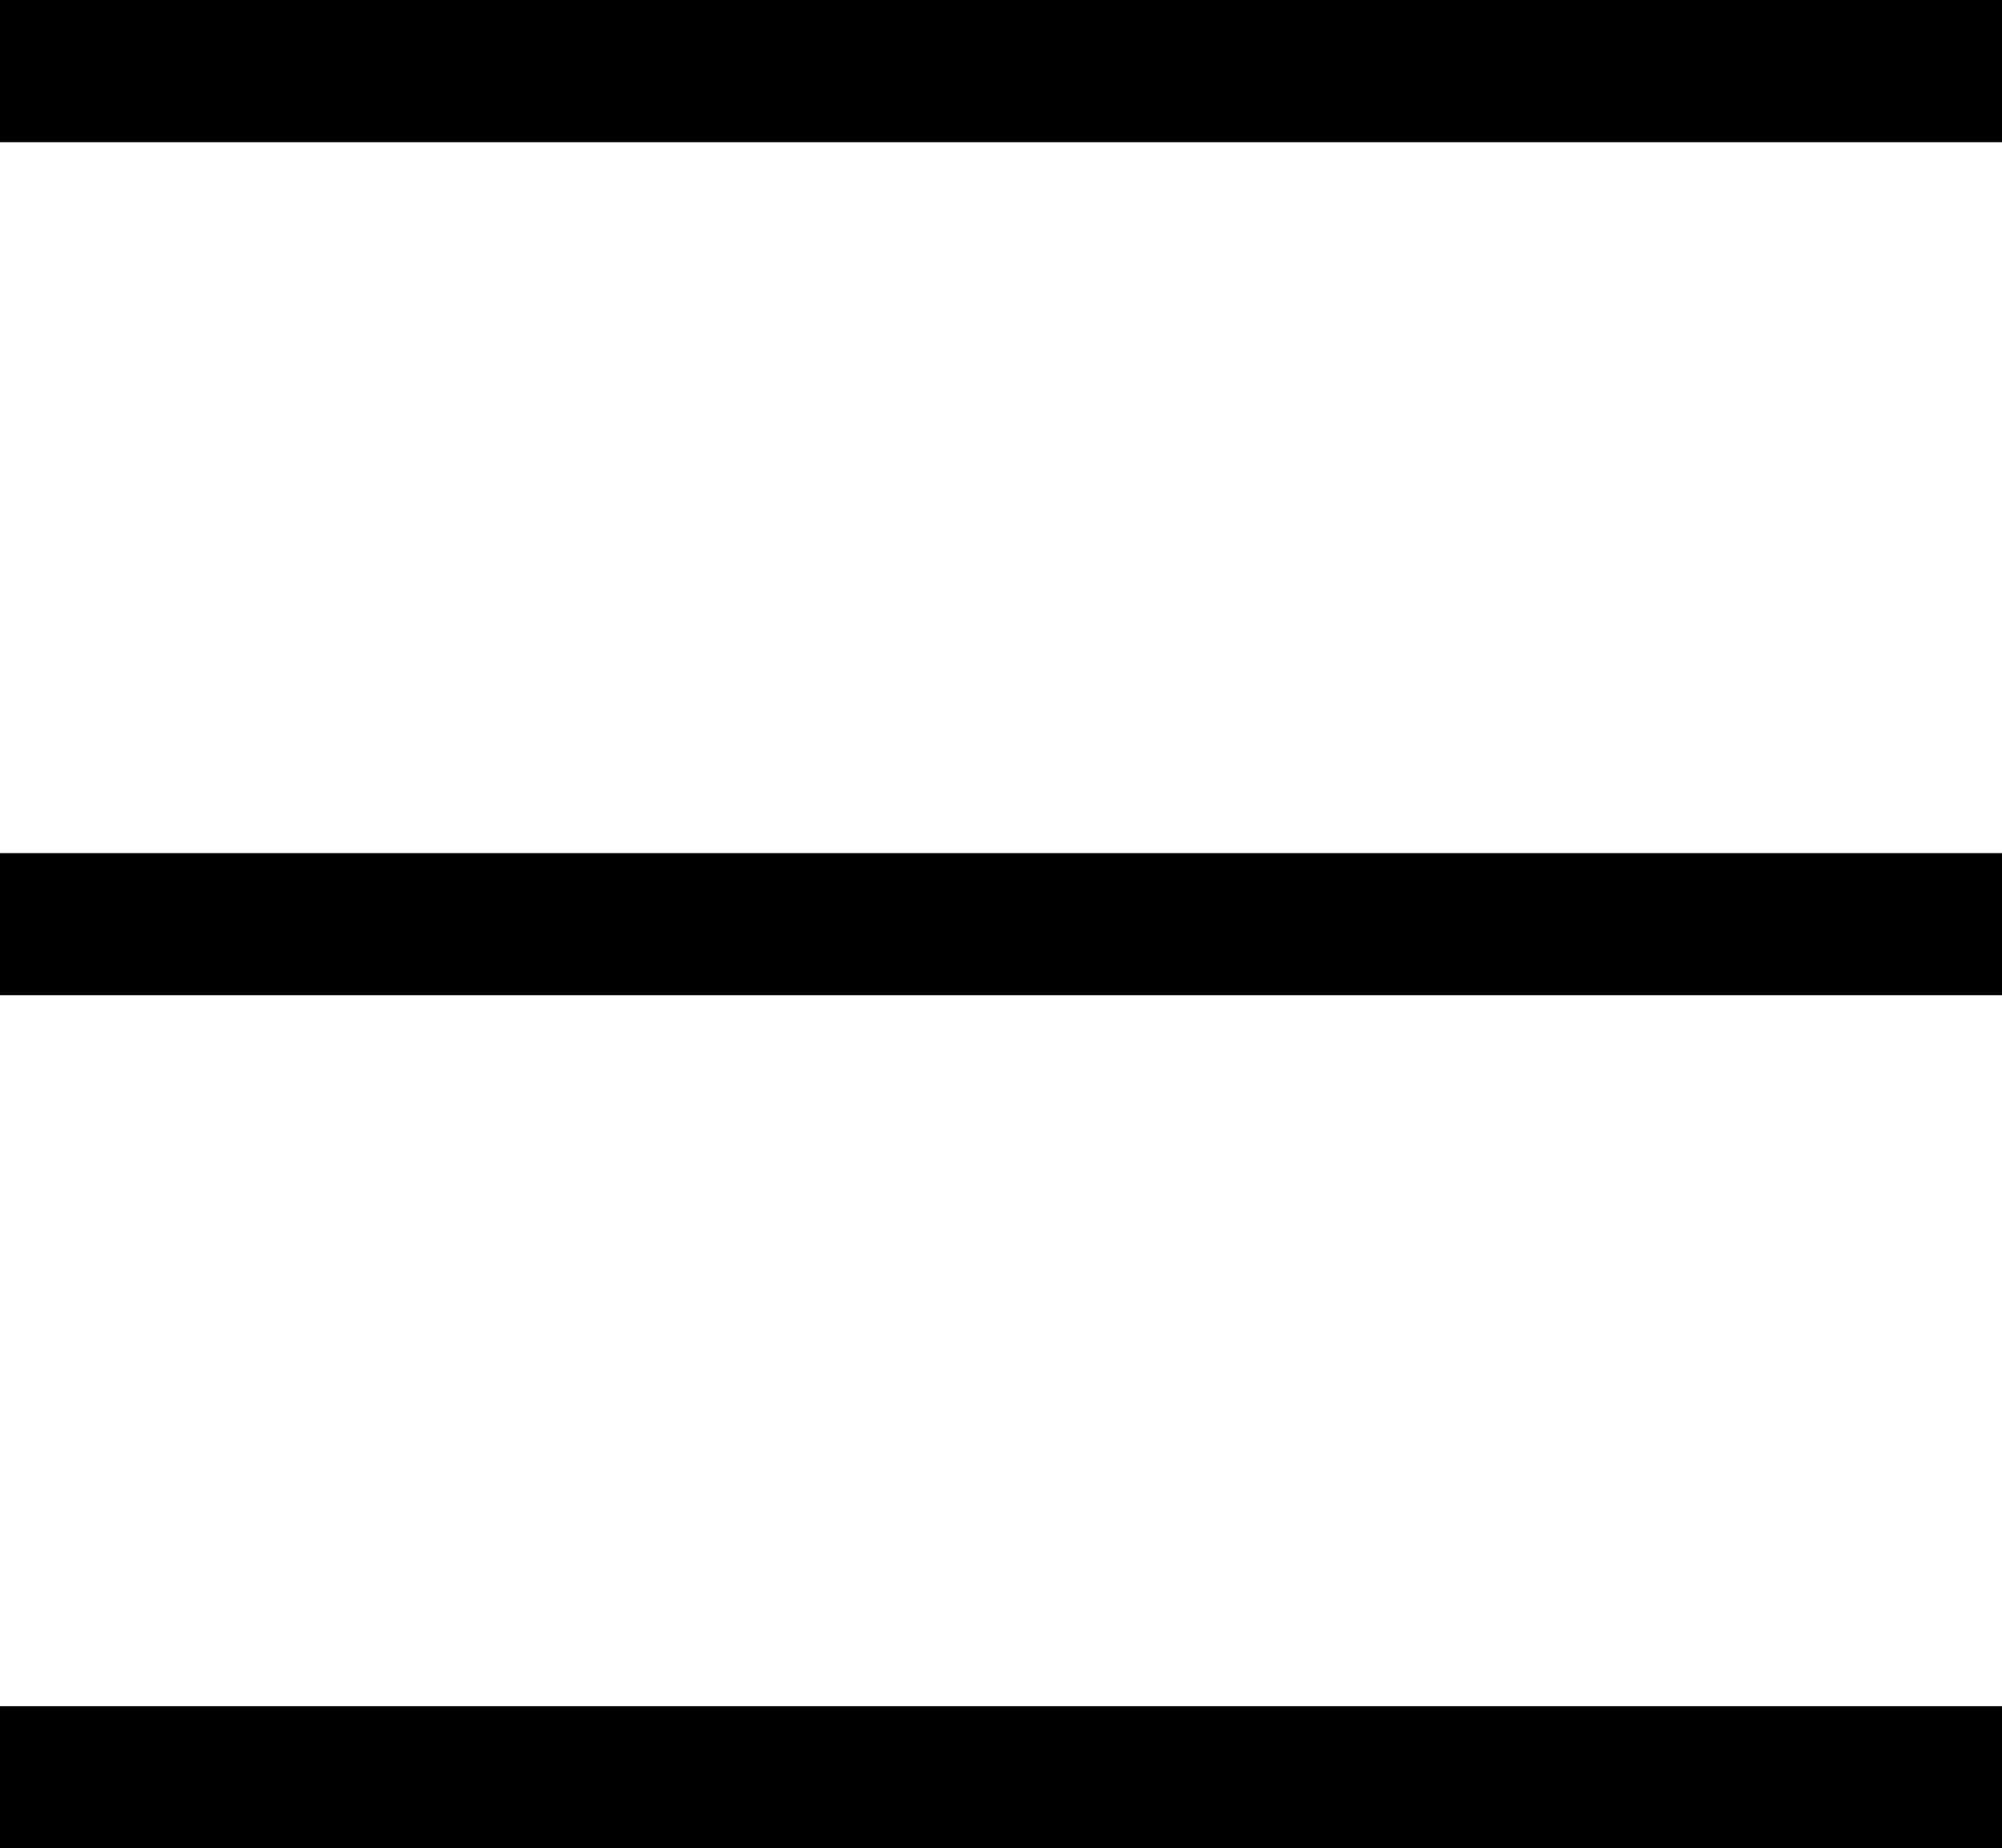 <svg xmlns="http://www.w3.org/2000/svg" width="21.118" height="19.5" viewBox="0 0 21.118 19.5">
  <g id="Icon_feather-menu" data-name="Icon feather-menu" transform="translate(-4.5 -8.25)">
    <path id="Path_6" data-name="Path 6" d="M4.5,18H25.618" fill="none" stroke="#000" stroke-linejoin="round" stroke-width="1.5"/>
    <path id="Path_7" data-name="Path 7" d="M4.5,9H25.618" fill="none" stroke="#000" stroke-linejoin="round" stroke-width="1.5"/>
    <path id="Path_8" data-name="Path 8" d="M4.5,27H25.618" fill="none" stroke="#000" stroke-linejoin="round" stroke-width="1.5"/>
  </g>
</svg>
